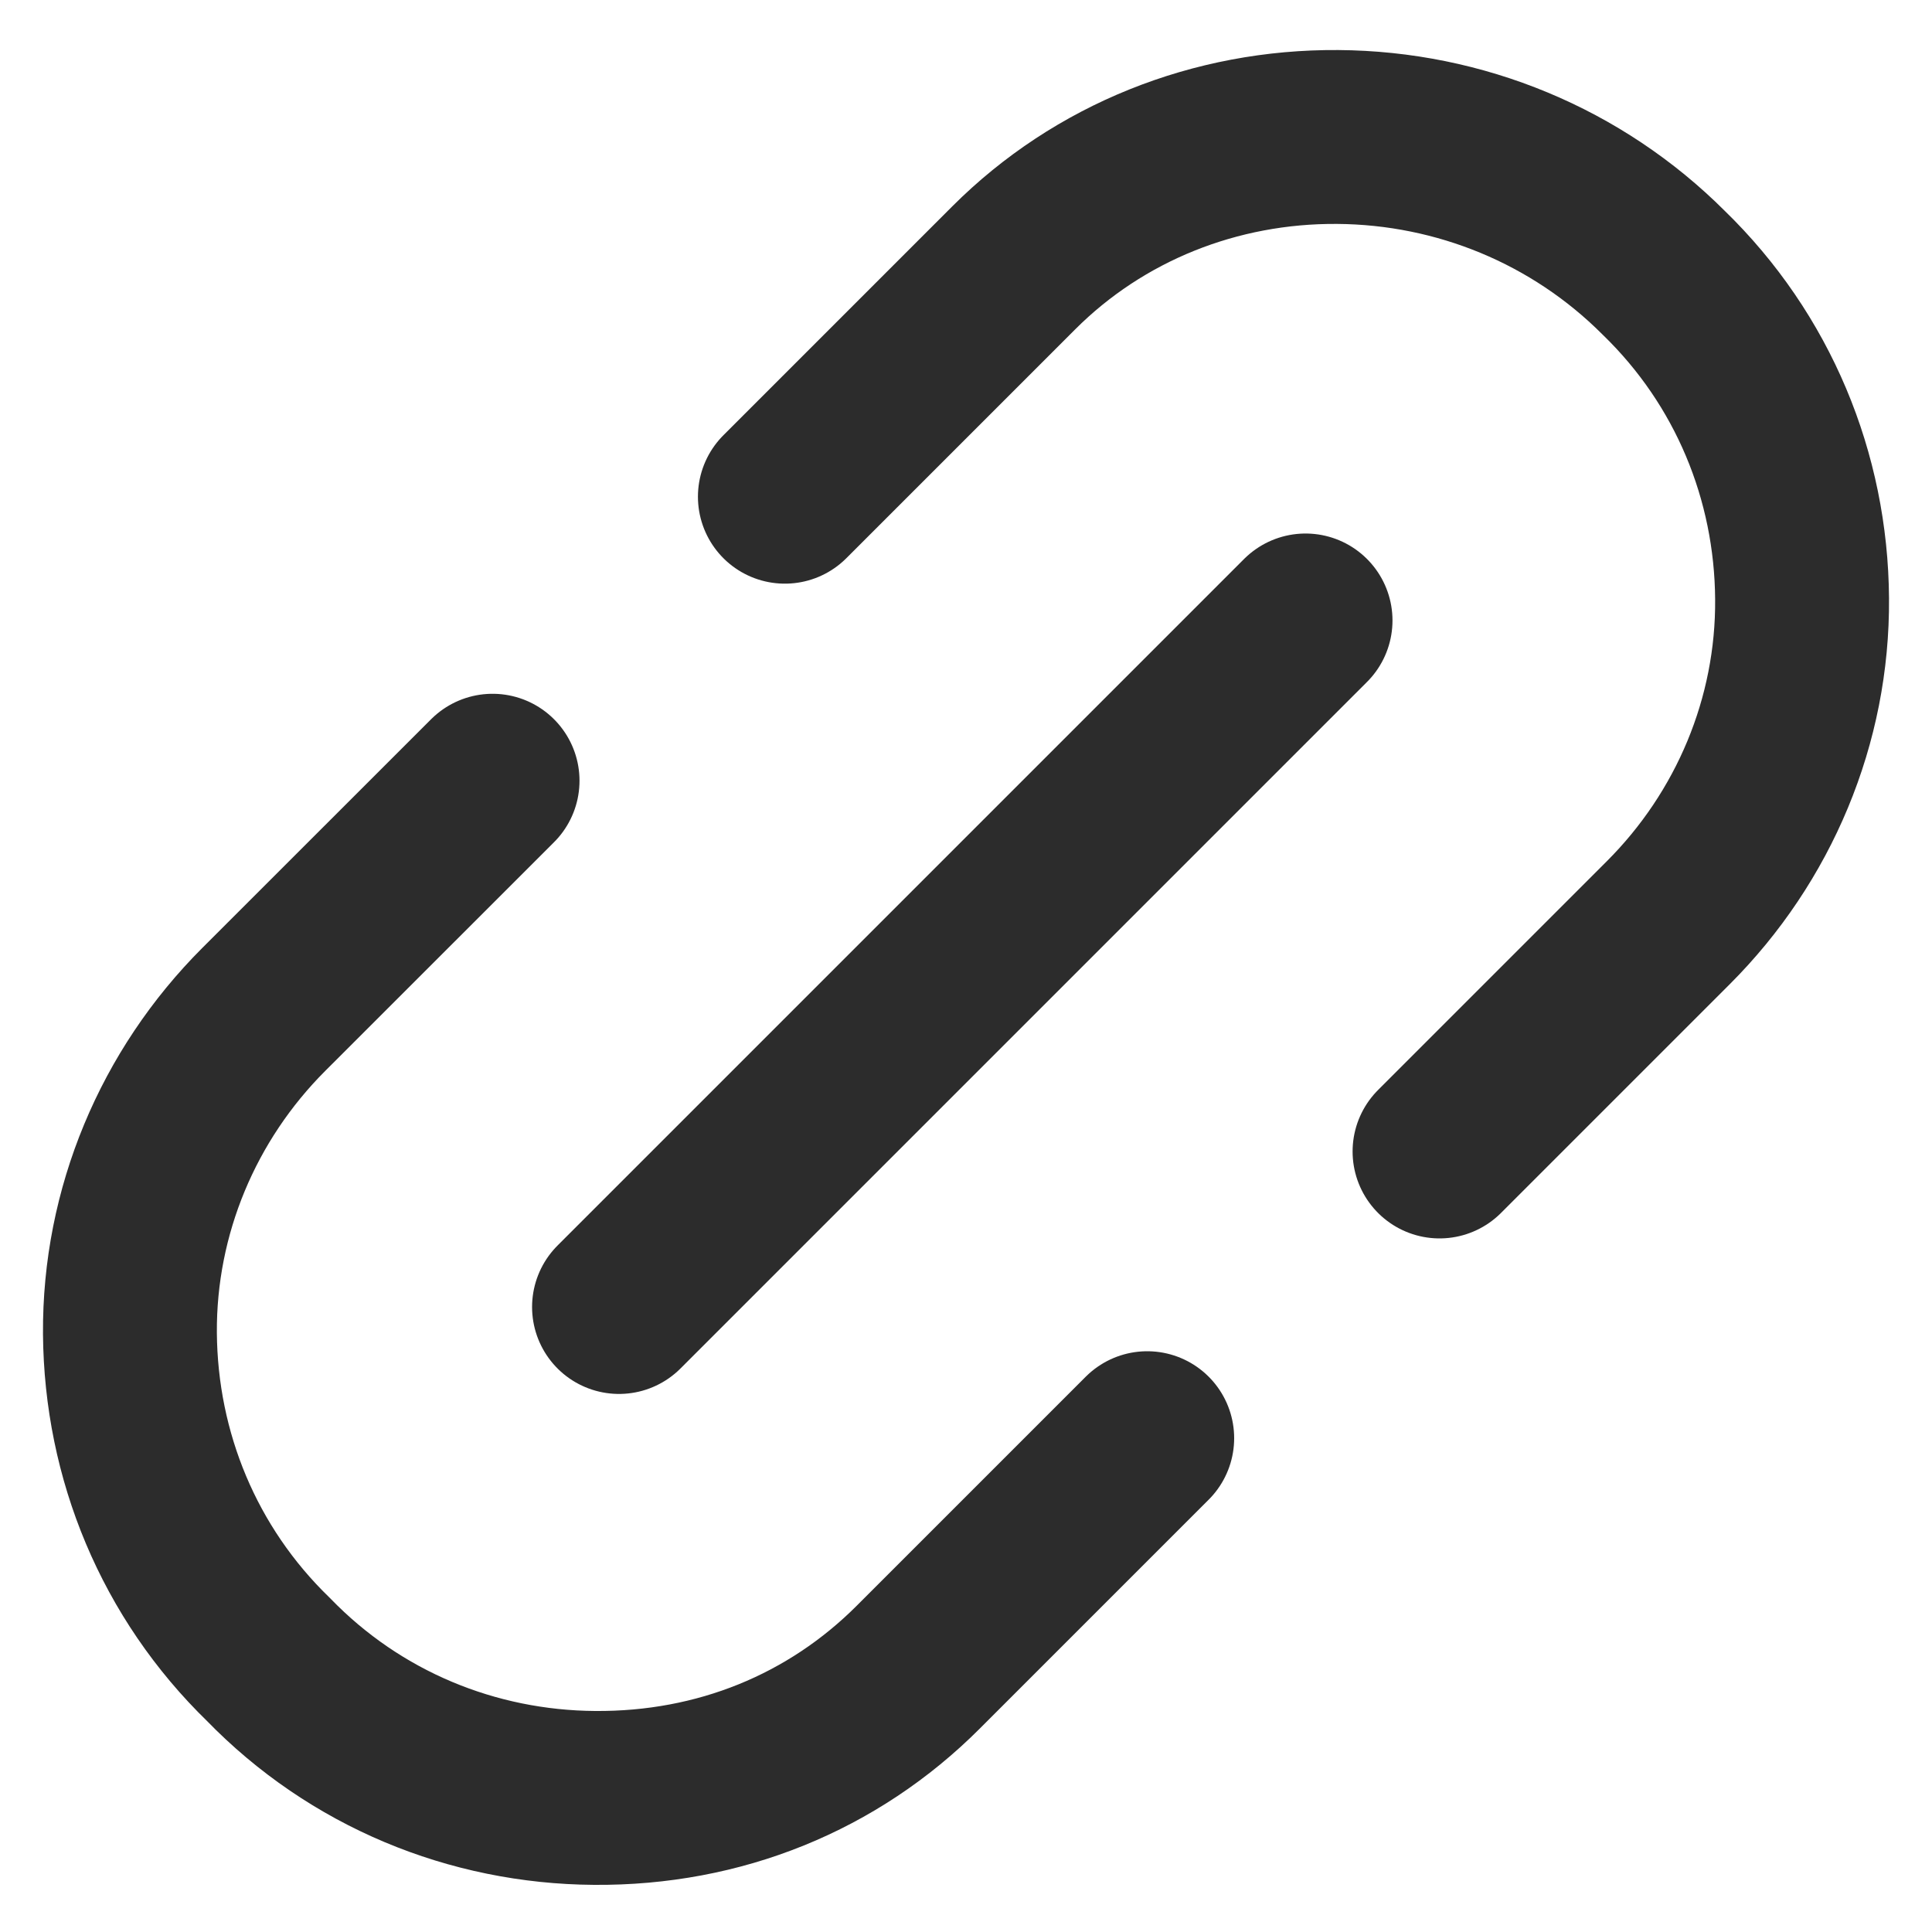 <svg xmlns="http://www.w3.org/2000/svg" fill="none" viewBox="0 0 20 20" height="20" width="20">
<path stroke-linejoin="round" stroke-linecap="round" stroke-width="1.8" stroke="#2C2C2C" d="M5.099 8.082L2.73 10.45C1.845 11.335 1.336 12.539 1.345 13.804C1.355 15.069 1.852 16.28 2.779 17.179C3.677 18.105 4.889 18.603 6.154 18.612C7.447 18.622 8.623 18.142 9.507 17.257L11.876 14.888M14.902 11.92L17.271 9.551C18.156 8.666 18.665 7.463 18.655 6.197C18.646 4.932 18.148 3.721 17.222 2.823C16.324 1.925 15.113 1.427 13.848 1.418C12.582 1.409 11.378 1.889 10.494 2.773L8.125 5.142M6.408 13.53L13.515 6.423" id="Icon"></path>
</svg>